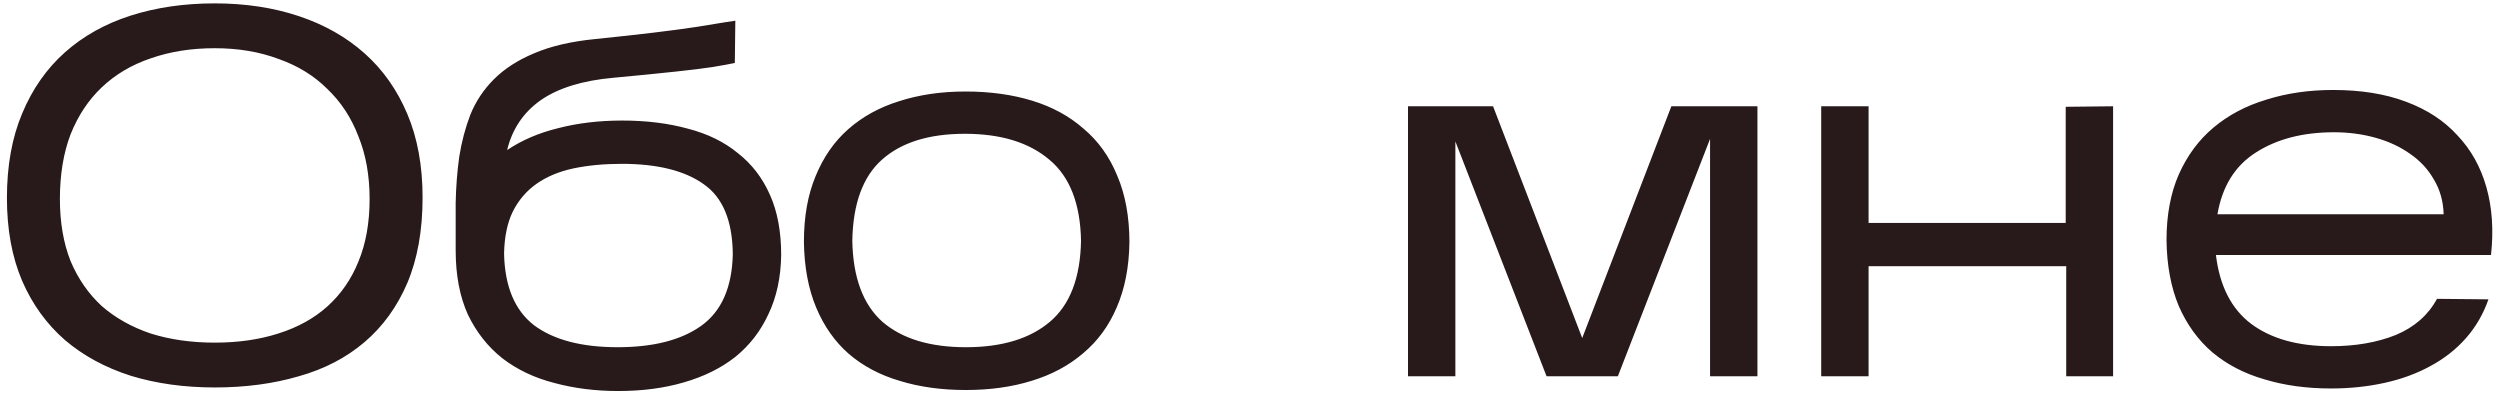 <?xml version="1.0" encoding="UTF-8"?> <svg xmlns="http://www.w3.org/2000/svg" width="299" height="47" viewBox="0 0 299 47" fill="none"> <path d="M50.541 23.616C50.541 27.556 49.932 30.967 48.713 33.851C47.495 36.694 45.789 39.05 43.596 40.918C41.403 42.786 38.783 44.147 35.737 45C32.691 45.894 29.34 46.34 25.684 46.34C22.029 46.34 18.678 45.873 15.632 44.939C12.586 43.964 9.966 42.543 7.773 40.675C5.58 38.766 3.874 36.41 2.655 33.607C1.437 30.764 0.828 27.454 0.828 23.677C0.828 19.819 1.437 16.447 2.655 13.564C3.874 10.639 5.58 8.202 7.773 6.253C9.966 4.303 12.586 2.841 15.632 1.866C18.678 0.892 22.029 0.404 25.684 0.404C29.34 0.404 32.691 0.912 35.737 1.927C38.783 2.943 41.403 4.425 43.596 6.375C45.789 8.324 47.495 10.741 48.713 13.625C49.932 16.508 50.541 19.839 50.541 23.616ZM7.164 23.799C7.164 26.601 7.59 29.079 8.443 31.231C9.337 33.343 10.575 35.13 12.159 36.593C13.784 38.014 15.733 39.111 18.008 39.883C20.323 40.614 22.882 40.979 25.684 40.979C28.487 40.979 31.025 40.614 33.3 39.883C35.615 39.151 37.564 38.075 39.148 36.654C40.773 35.191 42.012 33.404 42.865 31.292C43.758 29.14 44.205 26.642 44.205 23.799C44.205 20.996 43.758 18.498 42.865 16.305C42.012 14.071 40.773 12.183 39.148 10.639C37.564 9.055 35.615 7.857 33.3 7.045C31.025 6.192 28.487 5.766 25.684 5.766C22.882 5.766 20.323 6.172 18.008 6.984C15.733 7.756 13.784 8.913 12.159 10.457C10.575 11.959 9.337 13.828 8.443 16.061C7.59 18.295 7.164 20.875 7.164 23.799ZM93.429 30.5C93.389 33.181 92.881 35.537 91.906 37.567C90.972 39.598 89.652 41.304 87.946 42.685C86.24 44.025 84.189 45.041 81.793 45.731C79.437 46.422 76.818 46.767 73.934 46.767C71.213 46.767 68.654 46.442 66.258 45.792C63.902 45.183 61.851 44.208 60.104 42.868C58.358 41.487 56.977 39.74 55.962 37.628C54.987 35.476 54.499 32.917 54.499 29.952C54.499 28.043 54.499 26.134 54.499 24.225C54.54 22.316 54.682 20.489 54.926 18.742C55.21 16.955 55.657 15.27 56.266 13.685C56.916 12.101 57.85 10.7 59.069 9.482C60.328 8.223 61.932 7.187 63.882 6.375C65.872 5.522 68.309 4.953 71.192 4.669C76.391 4.141 80.453 3.654 83.377 3.207C86.342 2.719 87.865 2.476 87.946 2.476L87.885 7.532C87.317 7.654 86.423 7.817 85.205 8.02C84.149 8.182 82.666 8.365 80.757 8.568C78.889 8.771 76.432 9.015 73.386 9.299C69.69 9.624 66.786 10.518 64.674 11.98C62.602 13.442 61.262 15.432 60.653 17.95C62.399 16.772 64.43 15.899 66.745 15.331C69.101 14.721 71.659 14.417 74.421 14.417C77.305 14.417 79.925 14.742 82.28 15.391C84.636 16.001 86.626 16.975 88.251 18.316C89.916 19.615 91.195 21.281 92.089 23.311C92.983 25.302 93.429 27.698 93.429 30.5ZM60.287 30.317C60.368 34.257 61.567 37.121 63.882 38.908C66.237 40.654 69.568 41.527 73.873 41.527C78.138 41.527 81.468 40.675 83.864 38.969C86.301 37.222 87.56 34.359 87.642 30.378C87.601 26.398 86.444 23.616 84.169 22.032C81.895 20.407 78.625 19.595 74.36 19.595C72.248 19.595 70.319 19.778 68.573 20.143C66.867 20.509 65.405 21.118 64.186 21.971C62.968 22.824 62.013 23.941 61.323 25.322C60.673 26.662 60.328 28.327 60.287 30.317ZM135.078 28.977C135.038 31.942 134.53 34.541 133.555 36.775C132.621 38.969 131.281 40.796 129.534 42.258C127.829 43.721 125.777 44.817 123.381 45.548C121.025 46.279 118.406 46.645 115.522 46.645C112.598 46.645 109.958 46.279 107.602 45.548C105.246 44.858 103.216 43.782 101.51 42.319C99.844 40.857 98.545 39.009 97.611 36.775C96.677 34.541 96.189 31.922 96.148 28.916C96.148 25.911 96.616 23.291 97.55 21.057C98.484 18.783 99.784 16.915 101.449 15.452C103.155 13.95 105.185 12.833 107.541 12.101C109.937 11.33 112.577 10.944 115.461 10.944C118.385 10.944 121.046 11.309 123.442 12.041C125.838 12.772 127.889 13.889 129.595 15.391C131.342 16.854 132.682 18.722 133.616 20.996C134.591 23.271 135.078 25.931 135.078 28.977ZM101.936 28.794C102.017 33.181 103.216 36.41 105.531 38.481C107.886 40.512 111.217 41.527 115.522 41.527C119.827 41.527 123.178 40.512 125.574 38.481C127.971 36.45 129.209 33.221 129.291 28.794C129.209 24.367 127.95 21.139 125.513 19.108C123.077 17.036 119.705 16.001 115.4 16.001C111.095 16.001 107.785 17.036 105.47 19.108C103.195 21.139 102.017 24.367 101.936 28.794ZM174.063 16.915V45H168.397V12.711H178.571L189.233 40.431L199.894 12.711H210.19V45H204.524V16.61L193.497 45H184.968L174.063 16.915ZM223.482 31.841V45H217.816V12.711H223.482V26.662H247.059V12.772L252.725 12.711V45H247.12V31.841H223.482ZM297.619 35.801C297.01 37.547 296.116 39.09 294.938 40.431C293.76 41.771 292.339 42.888 290.674 43.782C289.049 44.675 287.221 45.345 285.19 45.792C283.16 46.239 281.027 46.462 278.794 46.462C275.869 46.462 273.209 46.097 270.813 45.365C268.416 44.675 266.345 43.599 264.598 42.137C262.893 40.675 261.552 38.827 260.578 36.593C259.643 34.359 259.156 31.739 259.115 28.733C259.115 25.728 259.603 23.108 260.578 20.875C261.593 18.6 262.974 16.732 264.72 15.27C266.507 13.767 268.619 12.65 271.056 11.919C273.493 11.147 276.154 10.761 279.037 10.761C282.368 10.761 285.272 11.228 287.749 12.162C290.267 13.097 292.318 14.437 293.902 16.183C295.527 17.889 296.685 19.961 297.375 22.398C298.066 24.834 298.248 27.535 297.923 30.5H265.025C265.472 34.196 266.873 36.938 269.229 38.725C271.625 40.512 274.813 41.406 278.794 41.406C281.718 41.406 284.297 40.959 286.531 40.065C288.765 39.131 290.41 37.689 291.466 35.74L297.619 35.801ZM279.159 15.818C275.422 15.818 272.295 16.63 269.777 18.255C267.299 19.839 265.776 22.296 265.208 25.627H292.258C292.217 24.083 291.831 22.702 291.1 21.484C290.41 20.265 289.475 19.25 288.298 18.438C287.12 17.585 285.739 16.935 284.155 16.488C282.571 16.041 280.906 15.818 279.159 15.818Z" fill="#281A1A"></path> </svg> 